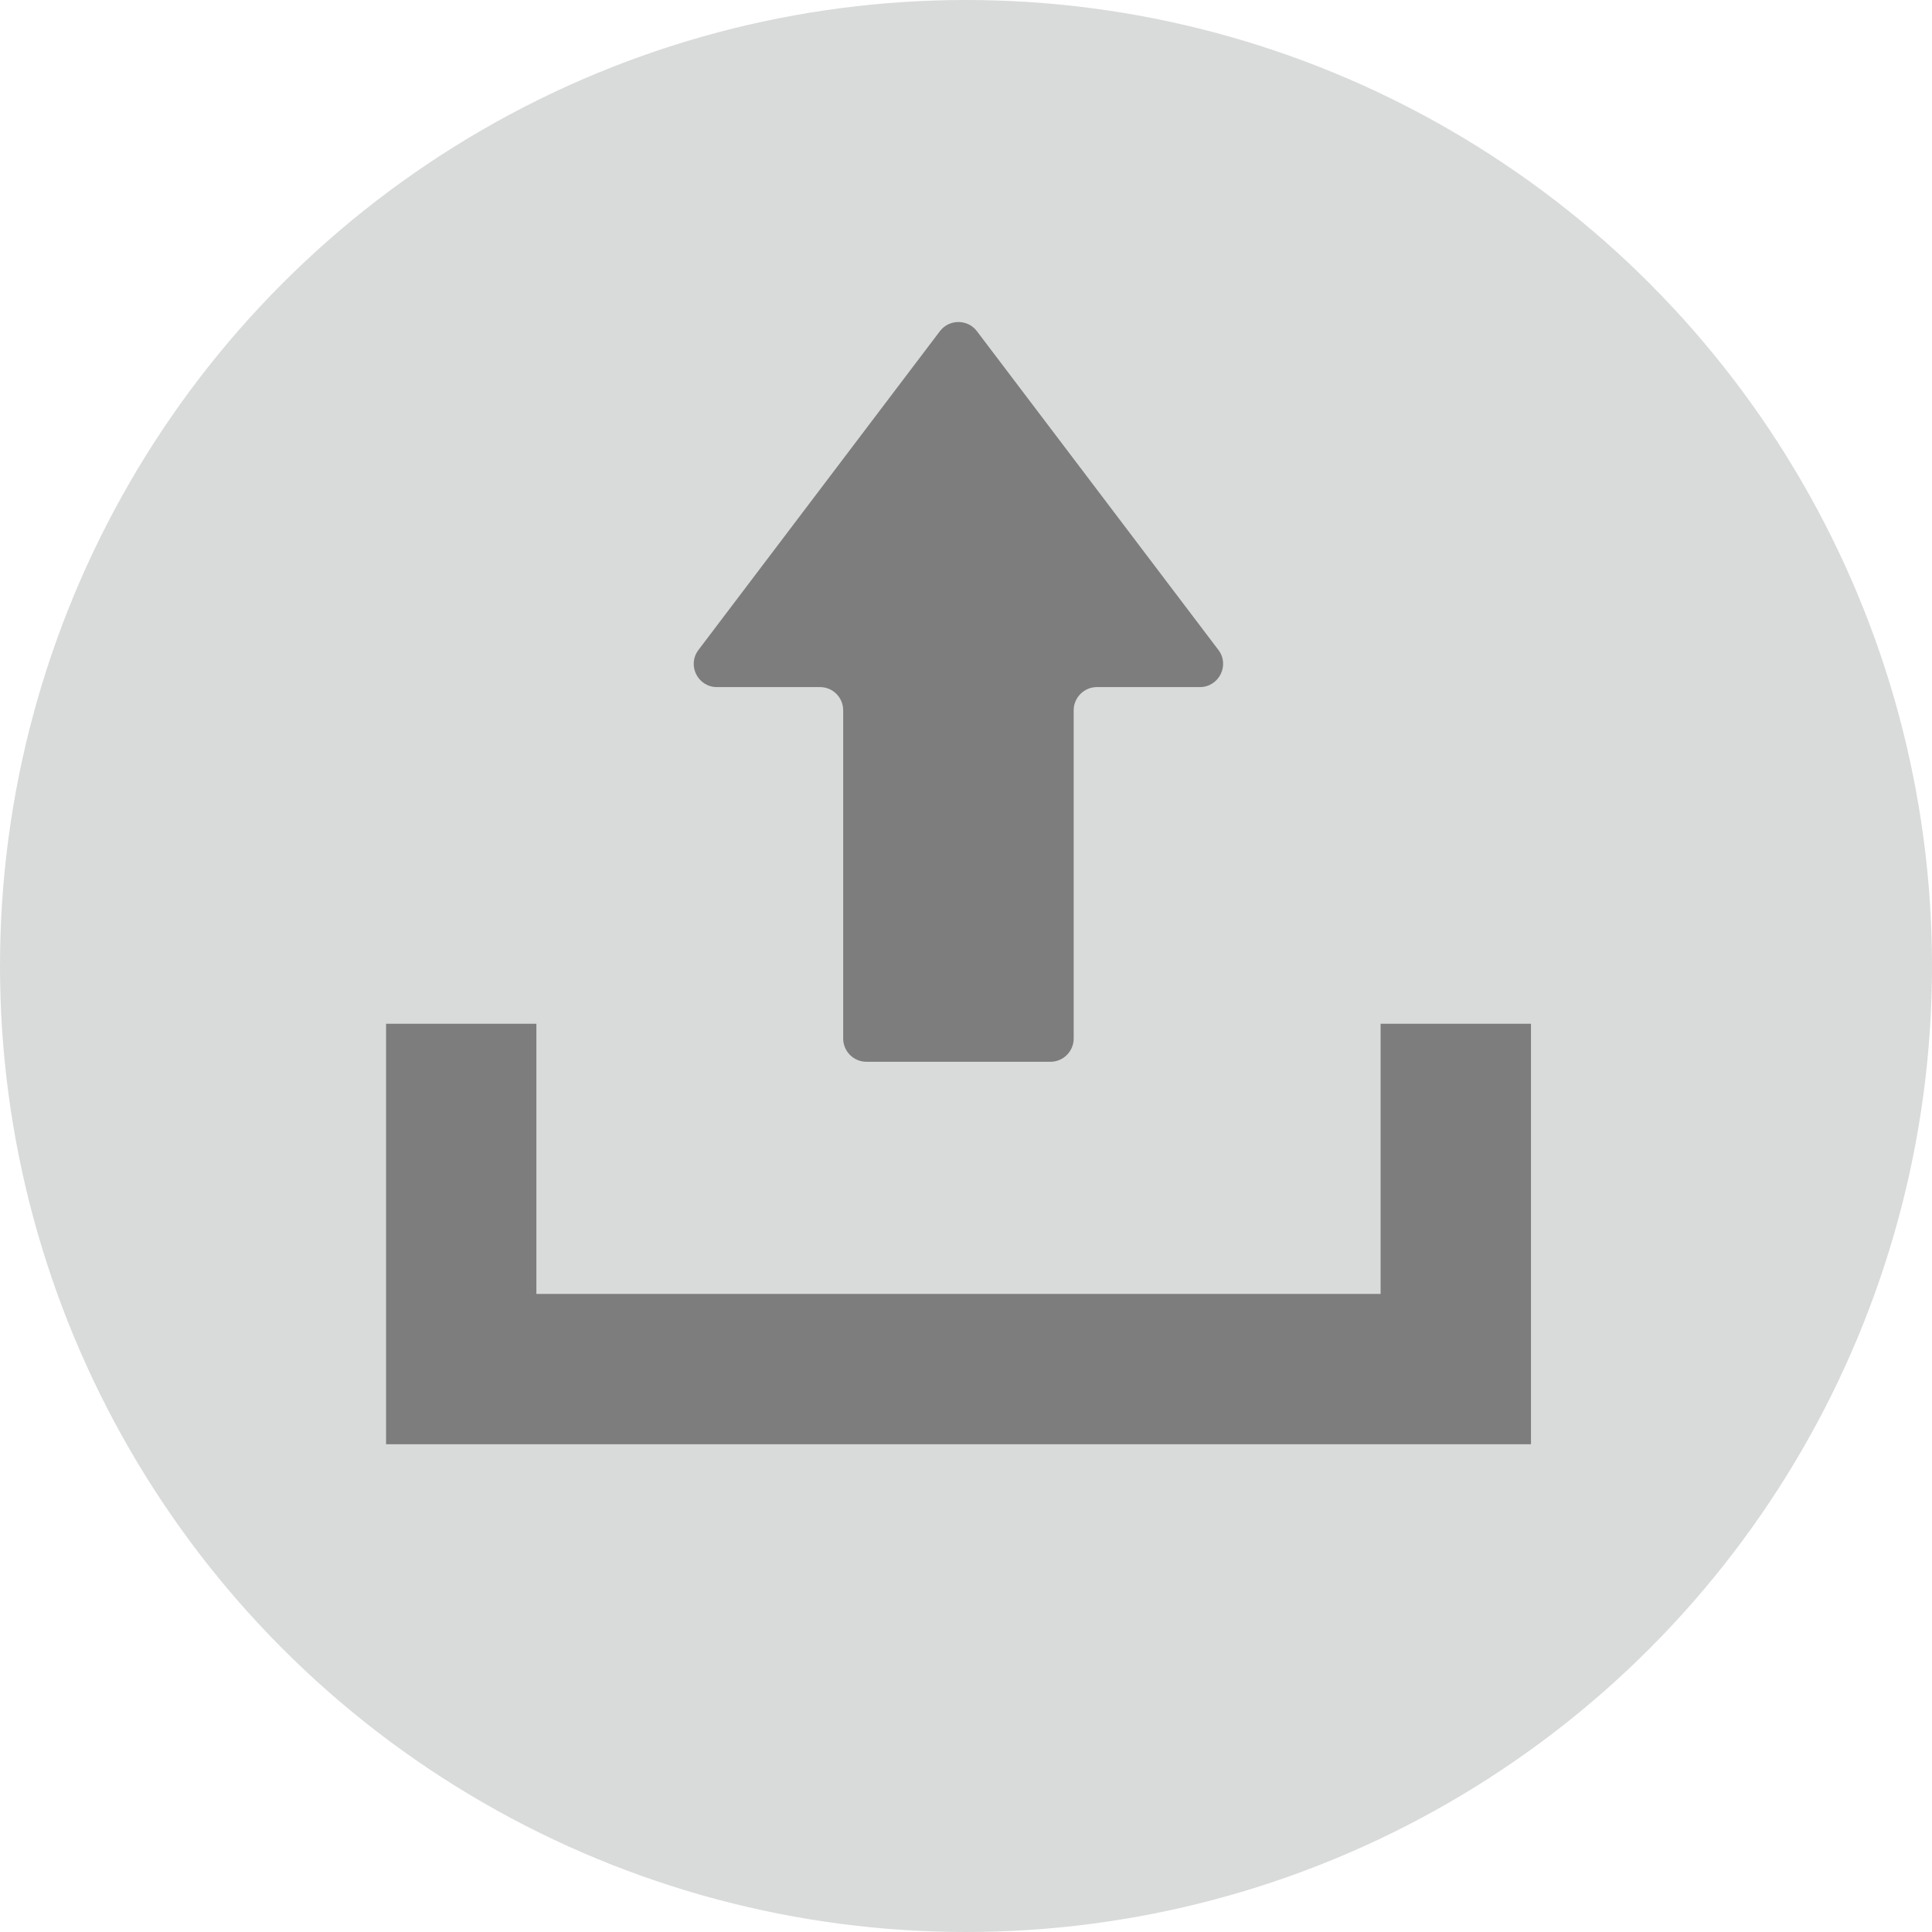 <?xml version="1.0" encoding="UTF-8"?>
<svg xmlns="http://www.w3.org/2000/svg" version="1.1" viewBox="0 0 30 30">
  <defs>
    <style>
      .cls-1 {
        fill: #d9dada;
      }

      .cls-2 {
        fill: #7d7d7d;
      }
    </style>
  </defs>
  <!-- Generator: Adobe Illustrator 28.7.1, SVG Export Plug-In . SVG Version: 1.2.0 Build 142)  -->
  <g>
    <g id="_レイヤー_1" data-name="レイヤー_1">
      <g>
        <circle class="cls-1" cx="15" cy="15" r="15"/>
        <g>
          <path class="cls-2" d="M11.134,10.669h1.599c.2,0,.36.163.36.36v5.098c0,.198.162.36.36.36h2.859c.2,0,.36-.163.36-.36v-5.098c0-.197.162-.36.36-.36h1.599c.298,0,.468-.341.288-.577l-3.75-4.95c-.143-.189-.43-.189-.574,0l-3.749,4.95c-.18.237-.011.577.286.577Z"/>
          <polygon class="cls-2" points="21.438 15.897 21.438 20.092 8.329 20.092 8.329 15.897 5.995 15.897 5.995 22.426 23.773 22.426 23.773 15.897 21.438 15.897"/>
        </g>
      </g>
    </g>
  </g>
</svg>